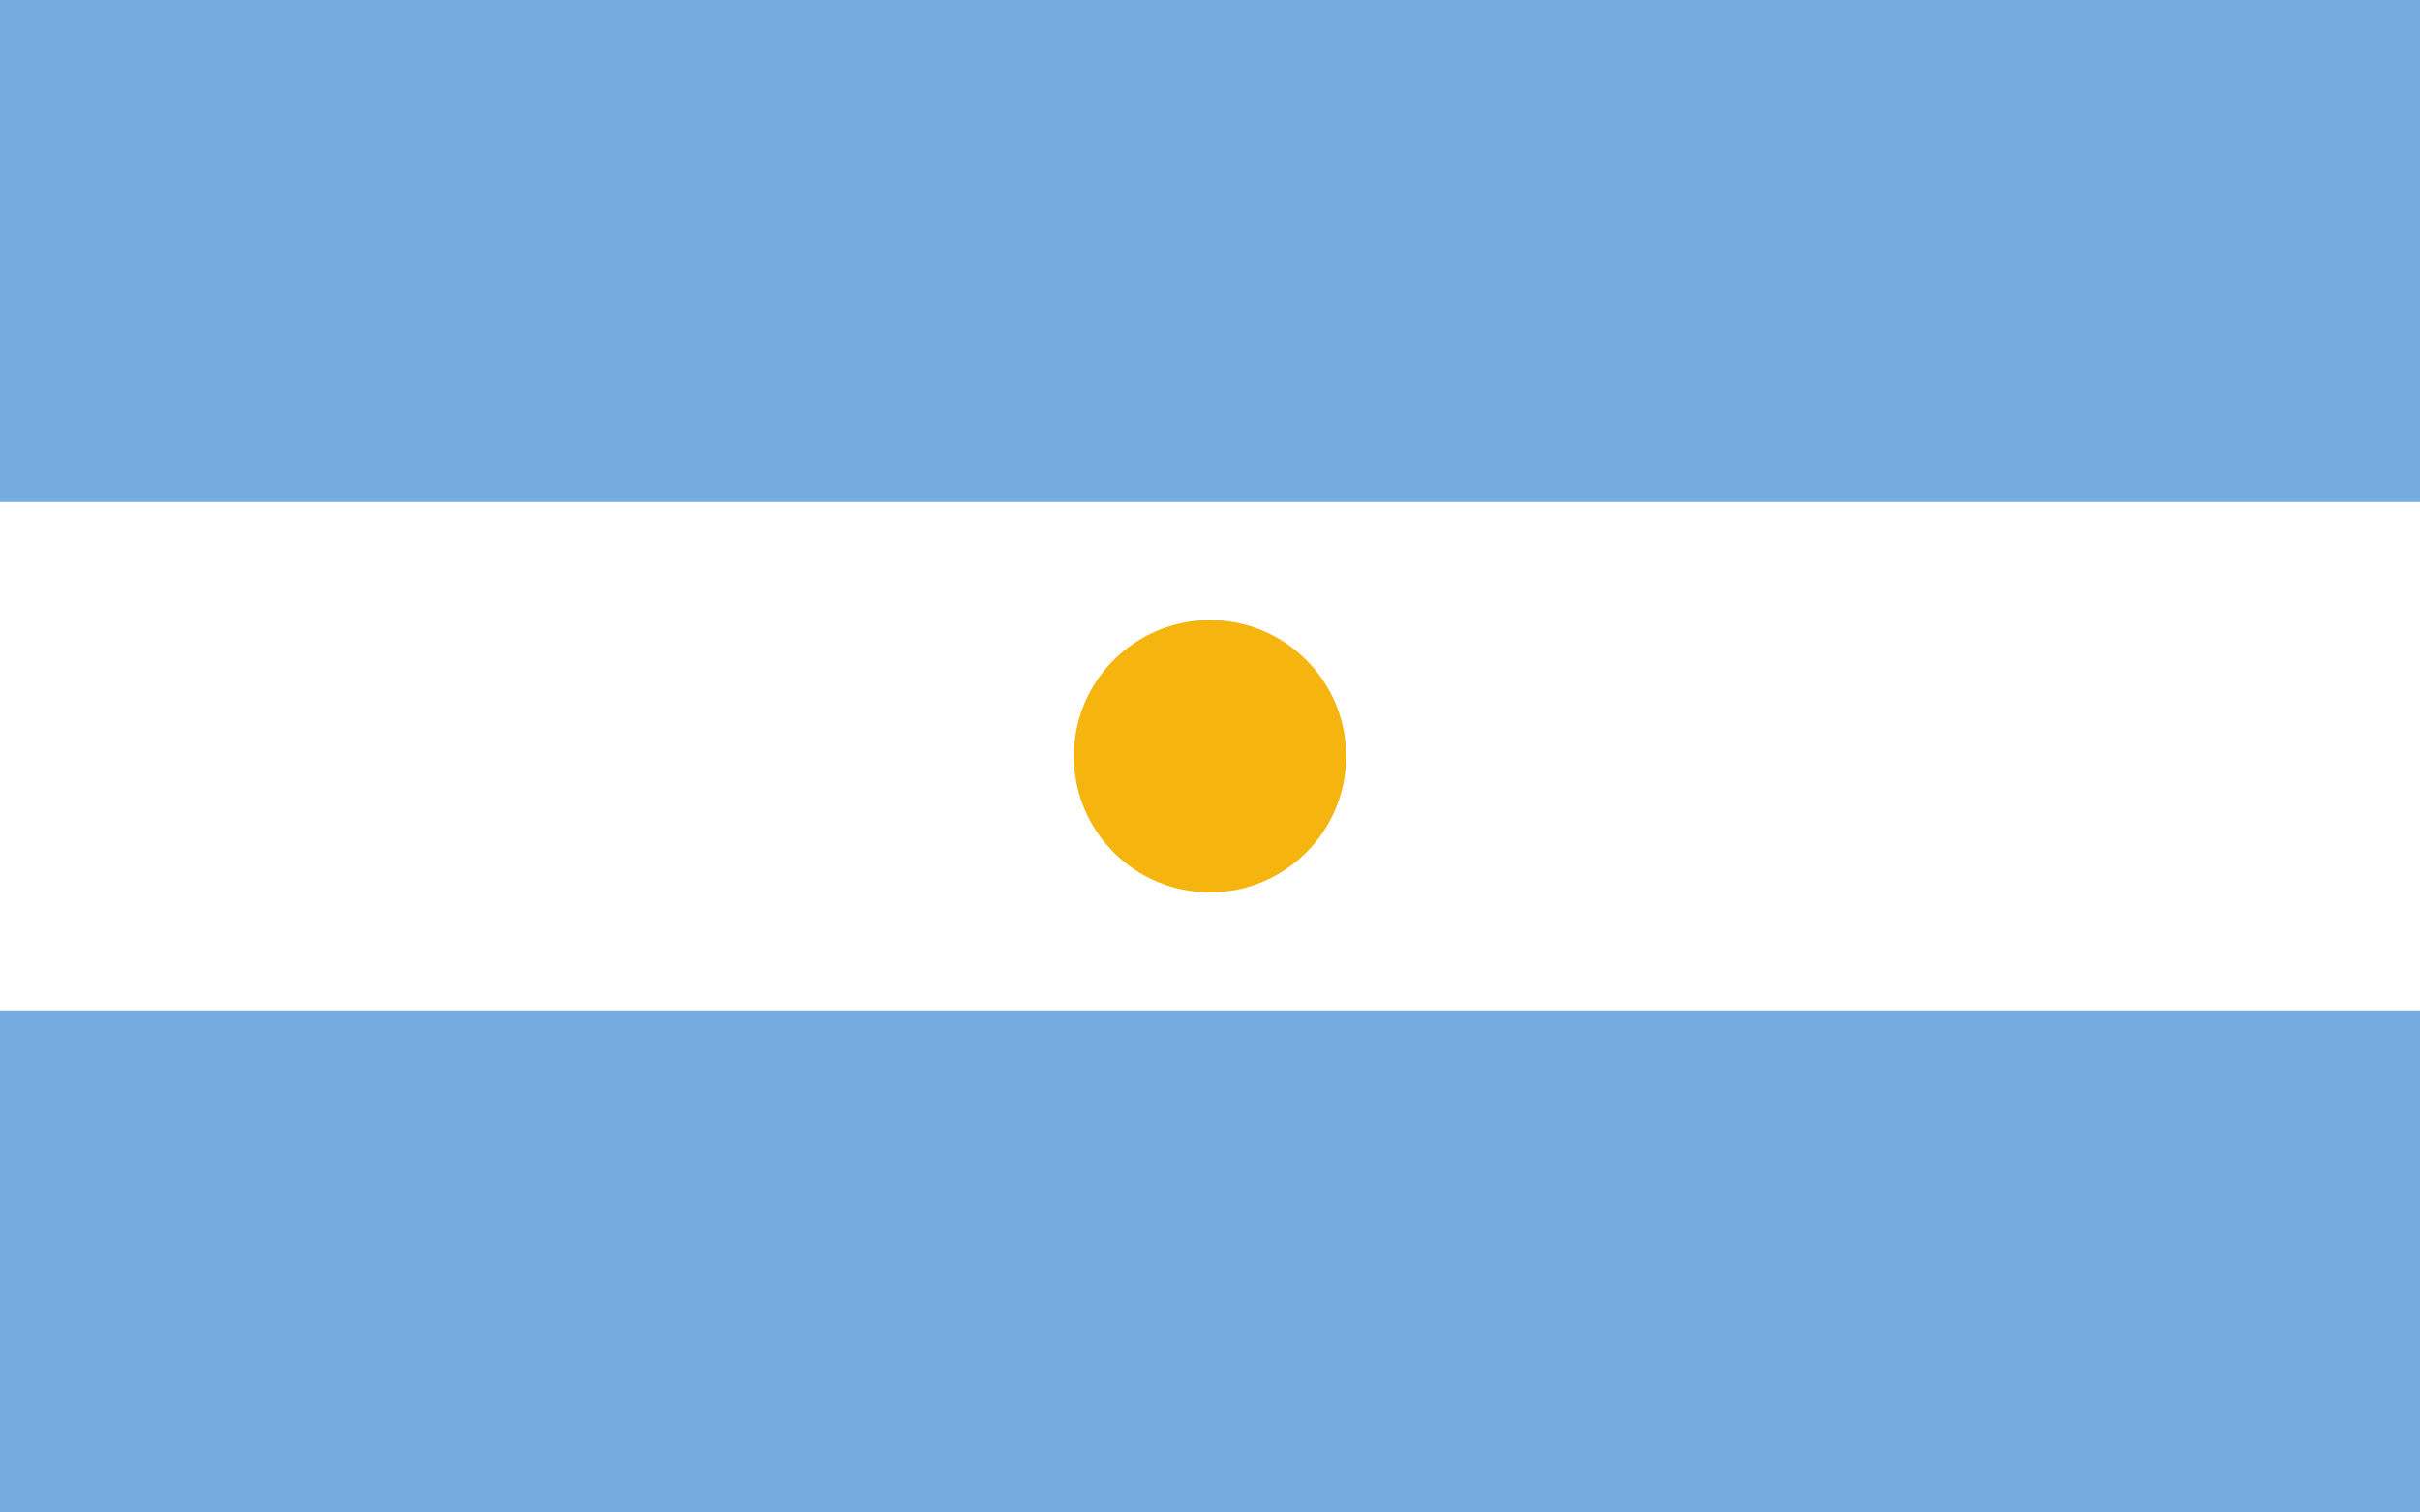 <svg xmlns="http://www.w3.org/2000/svg" viewBox="0 0 800 500"><rect fill="#74ACDF" width="800" height="500"/><rect fill="#fff" y="166" width="800" height="168"/><circle cx="400" cy="250" r="45" fill="#F6B40E"/></svg>

